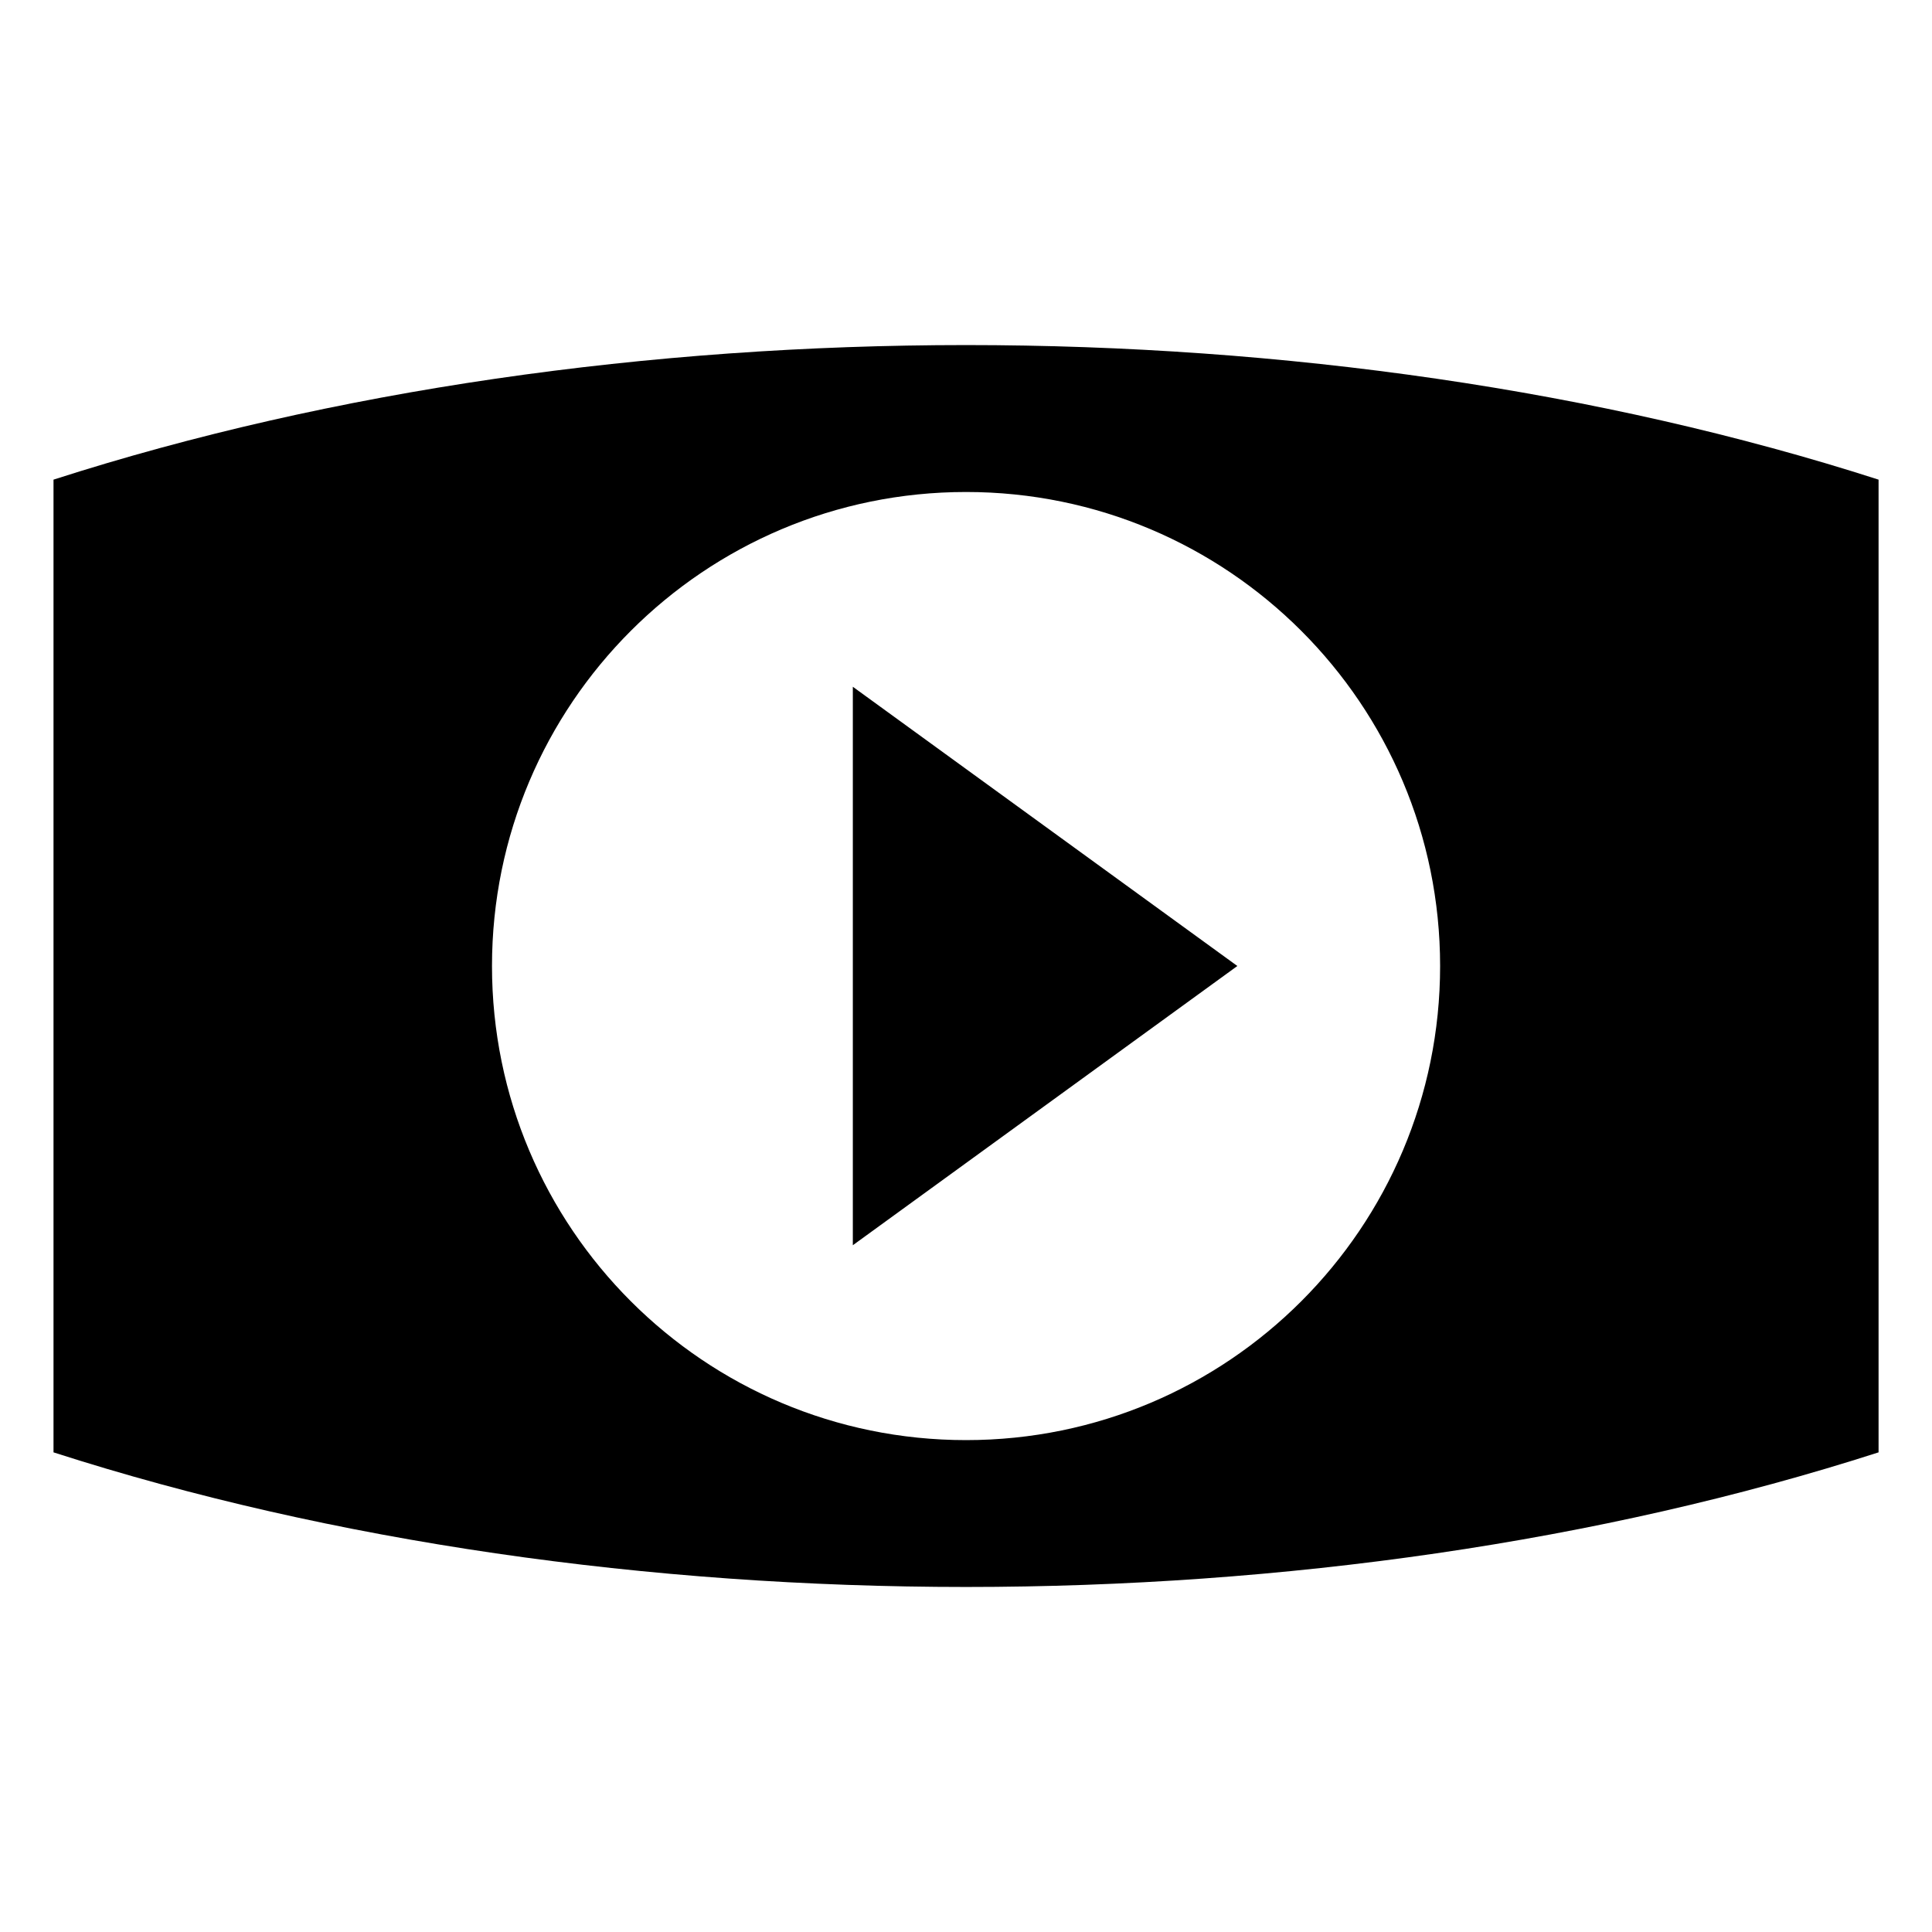 <?xml version="1.0" encoding="UTF-8"?>
<!-- Uploaded to: ICON Repo, www.iconrepo.com, Generator: ICON Repo Mixer Tools -->
<svg fill="#000000" width="800px" height="800px" version="1.1" viewBox="144 144 512 512" xmlns="http://www.w3.org/2000/svg">
 <path d="m641.84 528.89v-257.78c-147.82-47.551-335.84-47.551-483.66 0v257.78c147.82 47.566 335.84 47.566 483.66 0zm-271.83-202.89 101.9 74-101.9 74v-148.02zm30.004-51.617c69.391 0 125.63 56.242 125.63 125.63 0 69.391-56.242 125.63-125.63 125.63-69.391 0-125.63-56.242-125.63-125.63 0-69.391 56.242-125.63 125.63-125.63z" fill-rule="evenodd"/>
</svg>